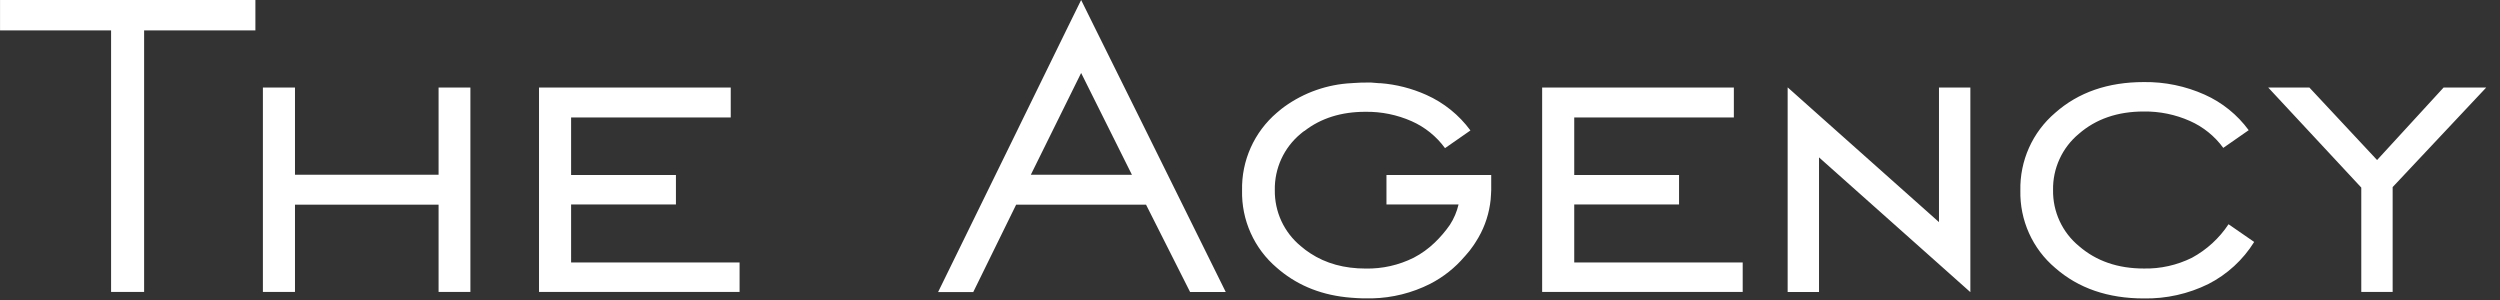 <svg width="150" height="18" viewBox="0 0 150 18" fill="none" xmlns="http://www.w3.org/2000/svg">
<rect x="0" y="0" width="150" height="18" fill="#333333" stroke="none"/>
<g clip-path="url(#clip0_8395_725)">
<g clip-path="url(#clip1_8395_725)">
<path fill-rule="evenodd" clip-rule="evenodd" d="M0.002 1.823H6.665V17.517H8.647V1.823H15.324V0H0.002V1.823ZM26.315 10.486H17.699V5.251H15.774V17.515H17.699V12.281H26.315V17.515H28.224V5.251H26.315V10.486ZM40.556 12.267H34.266V15.749H44.375V17.515H32.341V5.251H43.844V7.047H34.266V10.501H40.556V12.267ZM94.454 12.267H100.743V10.501H94.454V7.047H104.031V5.251H92.529V17.515H104.562V15.749H94.454V12.267ZM128.631 16.111C129.632 16.132 130.621 15.91 131.518 15.465C132.403 14.985 133.157 14.294 133.712 13.454L135.251 14.517C134.58 15.593 133.631 16.465 132.502 17.041C131.3 17.634 129.972 17.93 128.631 17.906C126.479 17.906 124.704 17.296 123.311 16.074C122.638 15.505 122.101 14.793 121.74 13.989C121.379 13.185 121.202 12.311 121.222 11.43C121.203 10.547 121.38 9.671 121.741 8.864C122.102 8.058 122.638 7.343 123.311 6.77C124.703 5.539 126.477 4.924 128.631 4.924C129.887 4.907 131.133 5.165 132.279 5.678C133.33 6.148 134.241 6.883 134.922 7.811L133.396 8.873C132.882 8.168 132.192 7.611 131.394 7.258C130.523 6.871 129.578 6.677 128.625 6.69C127.055 6.69 125.755 7.138 124.727 8.033C124.234 8.443 123.839 8.958 123.573 9.541C123.305 10.124 123.172 10.759 123.184 11.4C123.173 12.043 123.307 12.679 123.577 13.262C123.847 13.846 124.244 14.36 124.741 14.768C125.774 15.663 127.071 16.111 128.631 16.111ZM146.617 5.251L142.625 9.602L138.562 5.251H136.092L141.677 11.254V17.515H143.559V11.226L149.174 5.251H146.617ZM83.188 10.501H87.496H89.473V11.408C89.473 11.454 89.47 11.498 89.466 11.543C89.463 11.586 89.46 11.629 89.46 11.672C89.453 11.871 89.433 12.068 89.402 12.264C89.28 13.066 88.989 13.832 88.547 14.513C88.475 14.632 88.397 14.748 88.312 14.859C88.269 14.921 88.222 14.983 88.177 15.042C88.111 15.127 88.04 15.208 87.968 15.289L87.955 15.303L87.942 15.318C87.925 15.337 87.908 15.356 87.906 15.362C87.902 15.371 87.886 15.381 87.886 15.381C87.306 16.065 86.597 16.628 85.799 17.036C84.724 17.577 83.542 17.873 82.339 17.901C82.235 17.907 82.13 17.907 82.026 17.901C81.996 17.903 81.965 17.903 81.934 17.901C81.761 17.901 81.588 17.898 81.415 17.886C81.294 17.882 81.182 17.874 81.069 17.863C79.379 17.732 77.958 17.178 76.785 16.215C76.746 16.184 76.707 16.15 76.668 16.116L76.639 16.091L76.612 16.068C75.939 15.498 75.403 14.786 75.042 13.982C74.68 13.178 74.504 12.304 74.524 11.423C74.505 10.54 74.682 9.664 75.043 8.858C75.404 8.052 75.94 7.337 76.612 6.763C76.662 6.723 76.709 6.683 76.755 6.644C76.797 6.609 76.838 6.574 76.88 6.54L76.923 6.507C76.969 6.47 77.017 6.433 77.065 6.4C78.246 5.55 79.647 5.059 81.1 4.989C81.131 4.987 81.161 4.984 81.192 4.982C81.267 4.976 81.343 4.97 81.417 4.97C81.59 4.954 81.763 4.954 81.936 4.954H82.282C82.43 4.963 82.577 4.975 82.723 4.99C82.753 4.989 82.783 4.989 82.813 4.99C83.769 5.062 84.706 5.301 85.581 5.694C86.632 6.164 87.543 6.899 88.225 7.825L88.21 7.838L86.701 8.889C86.188 8.183 85.497 7.626 84.698 7.272C83.827 6.887 82.883 6.694 81.931 6.708C80.478 6.706 79.255 7.09 78.264 7.86H78.253C78.194 7.898 78.14 7.943 78.085 7.99C78.067 8.004 78.05 8.019 78.032 8.033C77.539 8.443 77.144 8.959 76.877 9.542C76.61 10.125 76.477 10.761 76.489 11.403C76.479 12.044 76.614 12.68 76.883 13.263C77.153 13.845 77.55 14.359 78.046 14.767C78.227 14.925 78.42 15.069 78.622 15.2C79.551 15.808 80.656 16.113 81.936 16.113C82.937 16.133 83.929 15.91 84.825 15.462C85.288 15.221 85.714 14.914 86.089 14.551C86.425 14.228 86.728 13.873 86.994 13.49C87.236 13.116 87.412 12.703 87.513 12.269H83.188V10.501ZM65.69 1.662L64.868 5.478e-06L64.052 1.659L61.224 7.438L61.042 7.813L56.285 17.524H58.395L60.968 12.281H68.763L71.405 17.519H73.544L68.528 7.383L65.69 1.662ZM61.85 10.484L64.868 4.378L67.916 10.488L61.85 10.484ZM109.141 6.919L116.339 13.326V5.251H118.222V15.004V17.519H118.211L116.339 15.851L109.141 9.443V17.519H107.259V7.765V5.251H107.27L109.141 6.919Z" fill="white"/>
</g>
</g>
<defs>
<clipPath id="clip0_8395_725">
<rect width="150" height="17.91" fill="white"/>
</clipPath>
<clipPath id="clip1_8395_725">
<rect width="149.994" height="17.91" fill="white" transform="translate(0.002)"/>
</clipPath>
</defs>
</svg>
